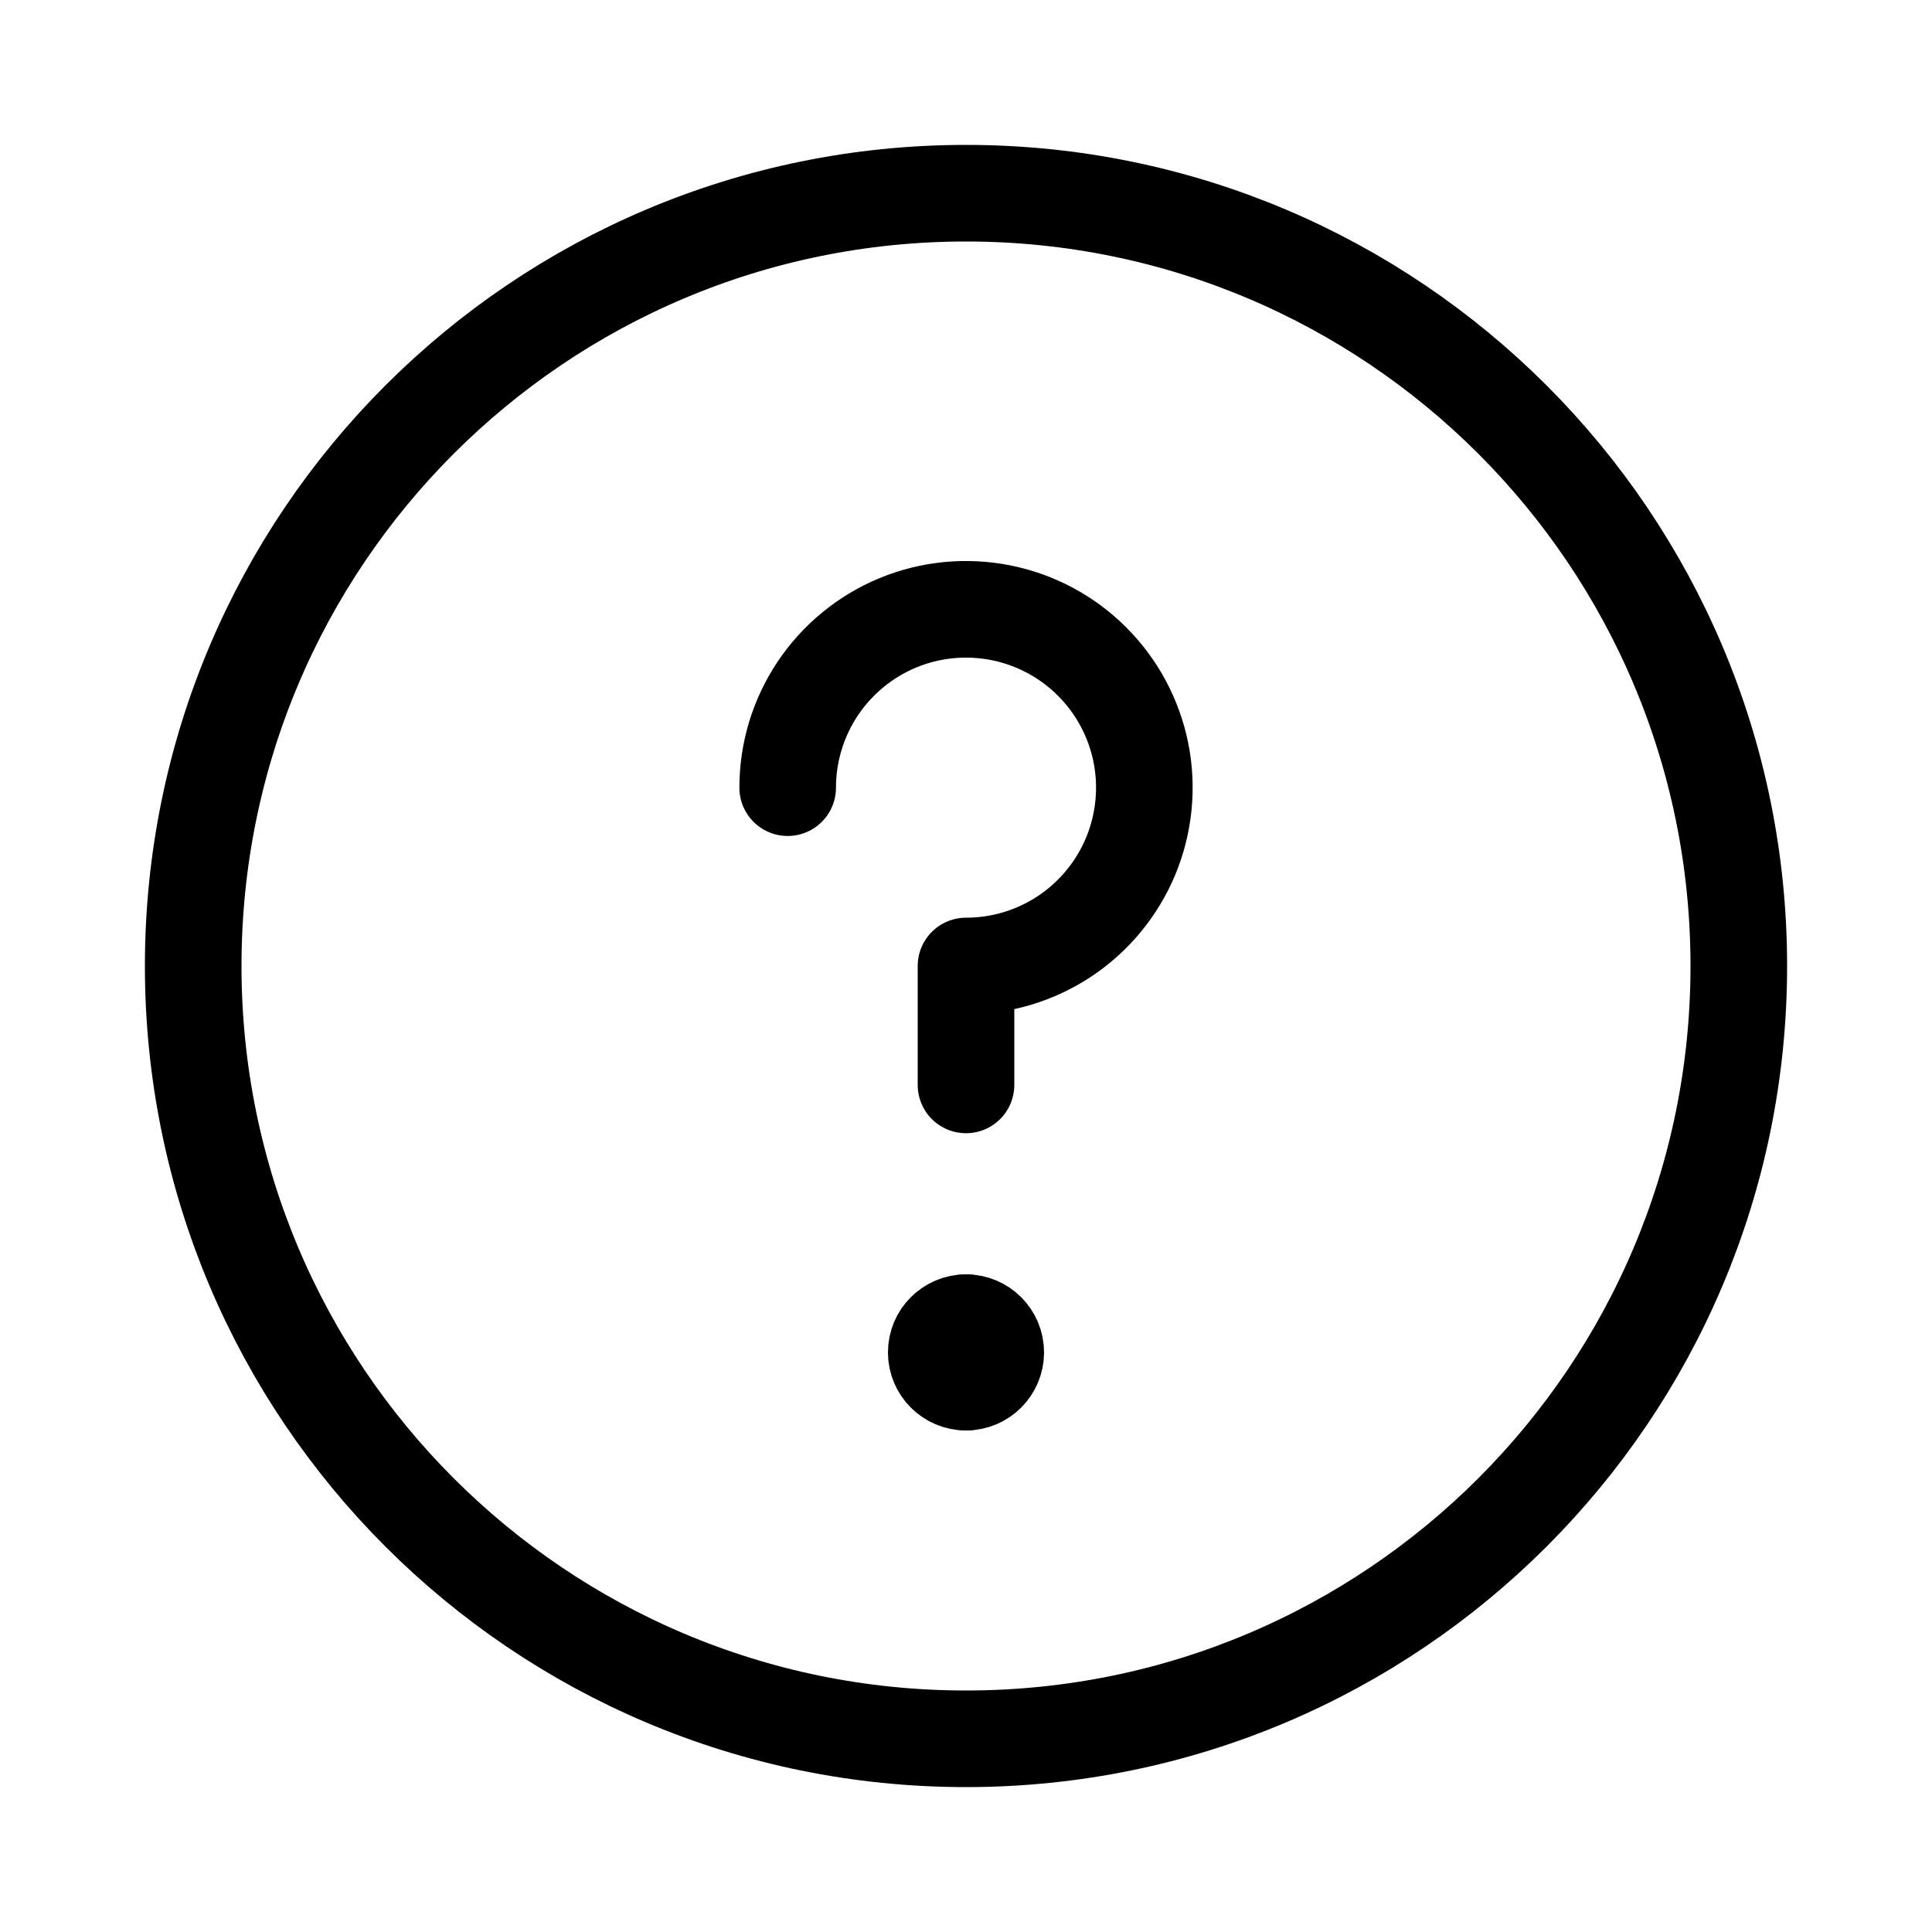 <svg xmlns="http://www.w3.org/2000/svg" width="20" height="20" viewBox="0 0 20 20" fill="none">
<path d="M10 18C14.418 18 18 14.418 18 10C18 5.582 14.418 2 10 2C5.582 2 2 5.582 2 10C2 14.418 5.582 18 10 18Z" stroke="#000" stroke-linecap="round" stroke-linejoin="round"></path>
<path d="M8.154 8.154C8.154 7.789 8.262 7.432 8.465 7.128C8.668 6.825 8.956 6.588 9.293 6.448C9.631 6.308 10.002 6.272 10.36 6.343C10.718 6.414 11.047 6.59 11.305 6.848C11.564 7.107 11.739 7.435 11.811 7.794C11.882 8.152 11.845 8.523 11.706 8.86C11.566 9.198 11.329 9.486 11.026 9.689C10.722 9.892 10.365 10 10 10V11.231" stroke="#000" stroke-linecap="round" stroke-linejoin="round"></path>
<path d="M10 14.308C9.83 14.308 9.692 14.17 9.692 14C9.692 13.83 9.83 13.692 10 13.692" stroke="#000" stroke-linecap="round" stroke-linejoin="round"></path>
<path d="M10 14.308C10.17 14.308 10.308 14.17 10.308 14C10.308 13.83 10.17 13.692 10 13.692" stroke="#000" stroke-linecap="round" stroke-linejoin="round"></path>
</svg>